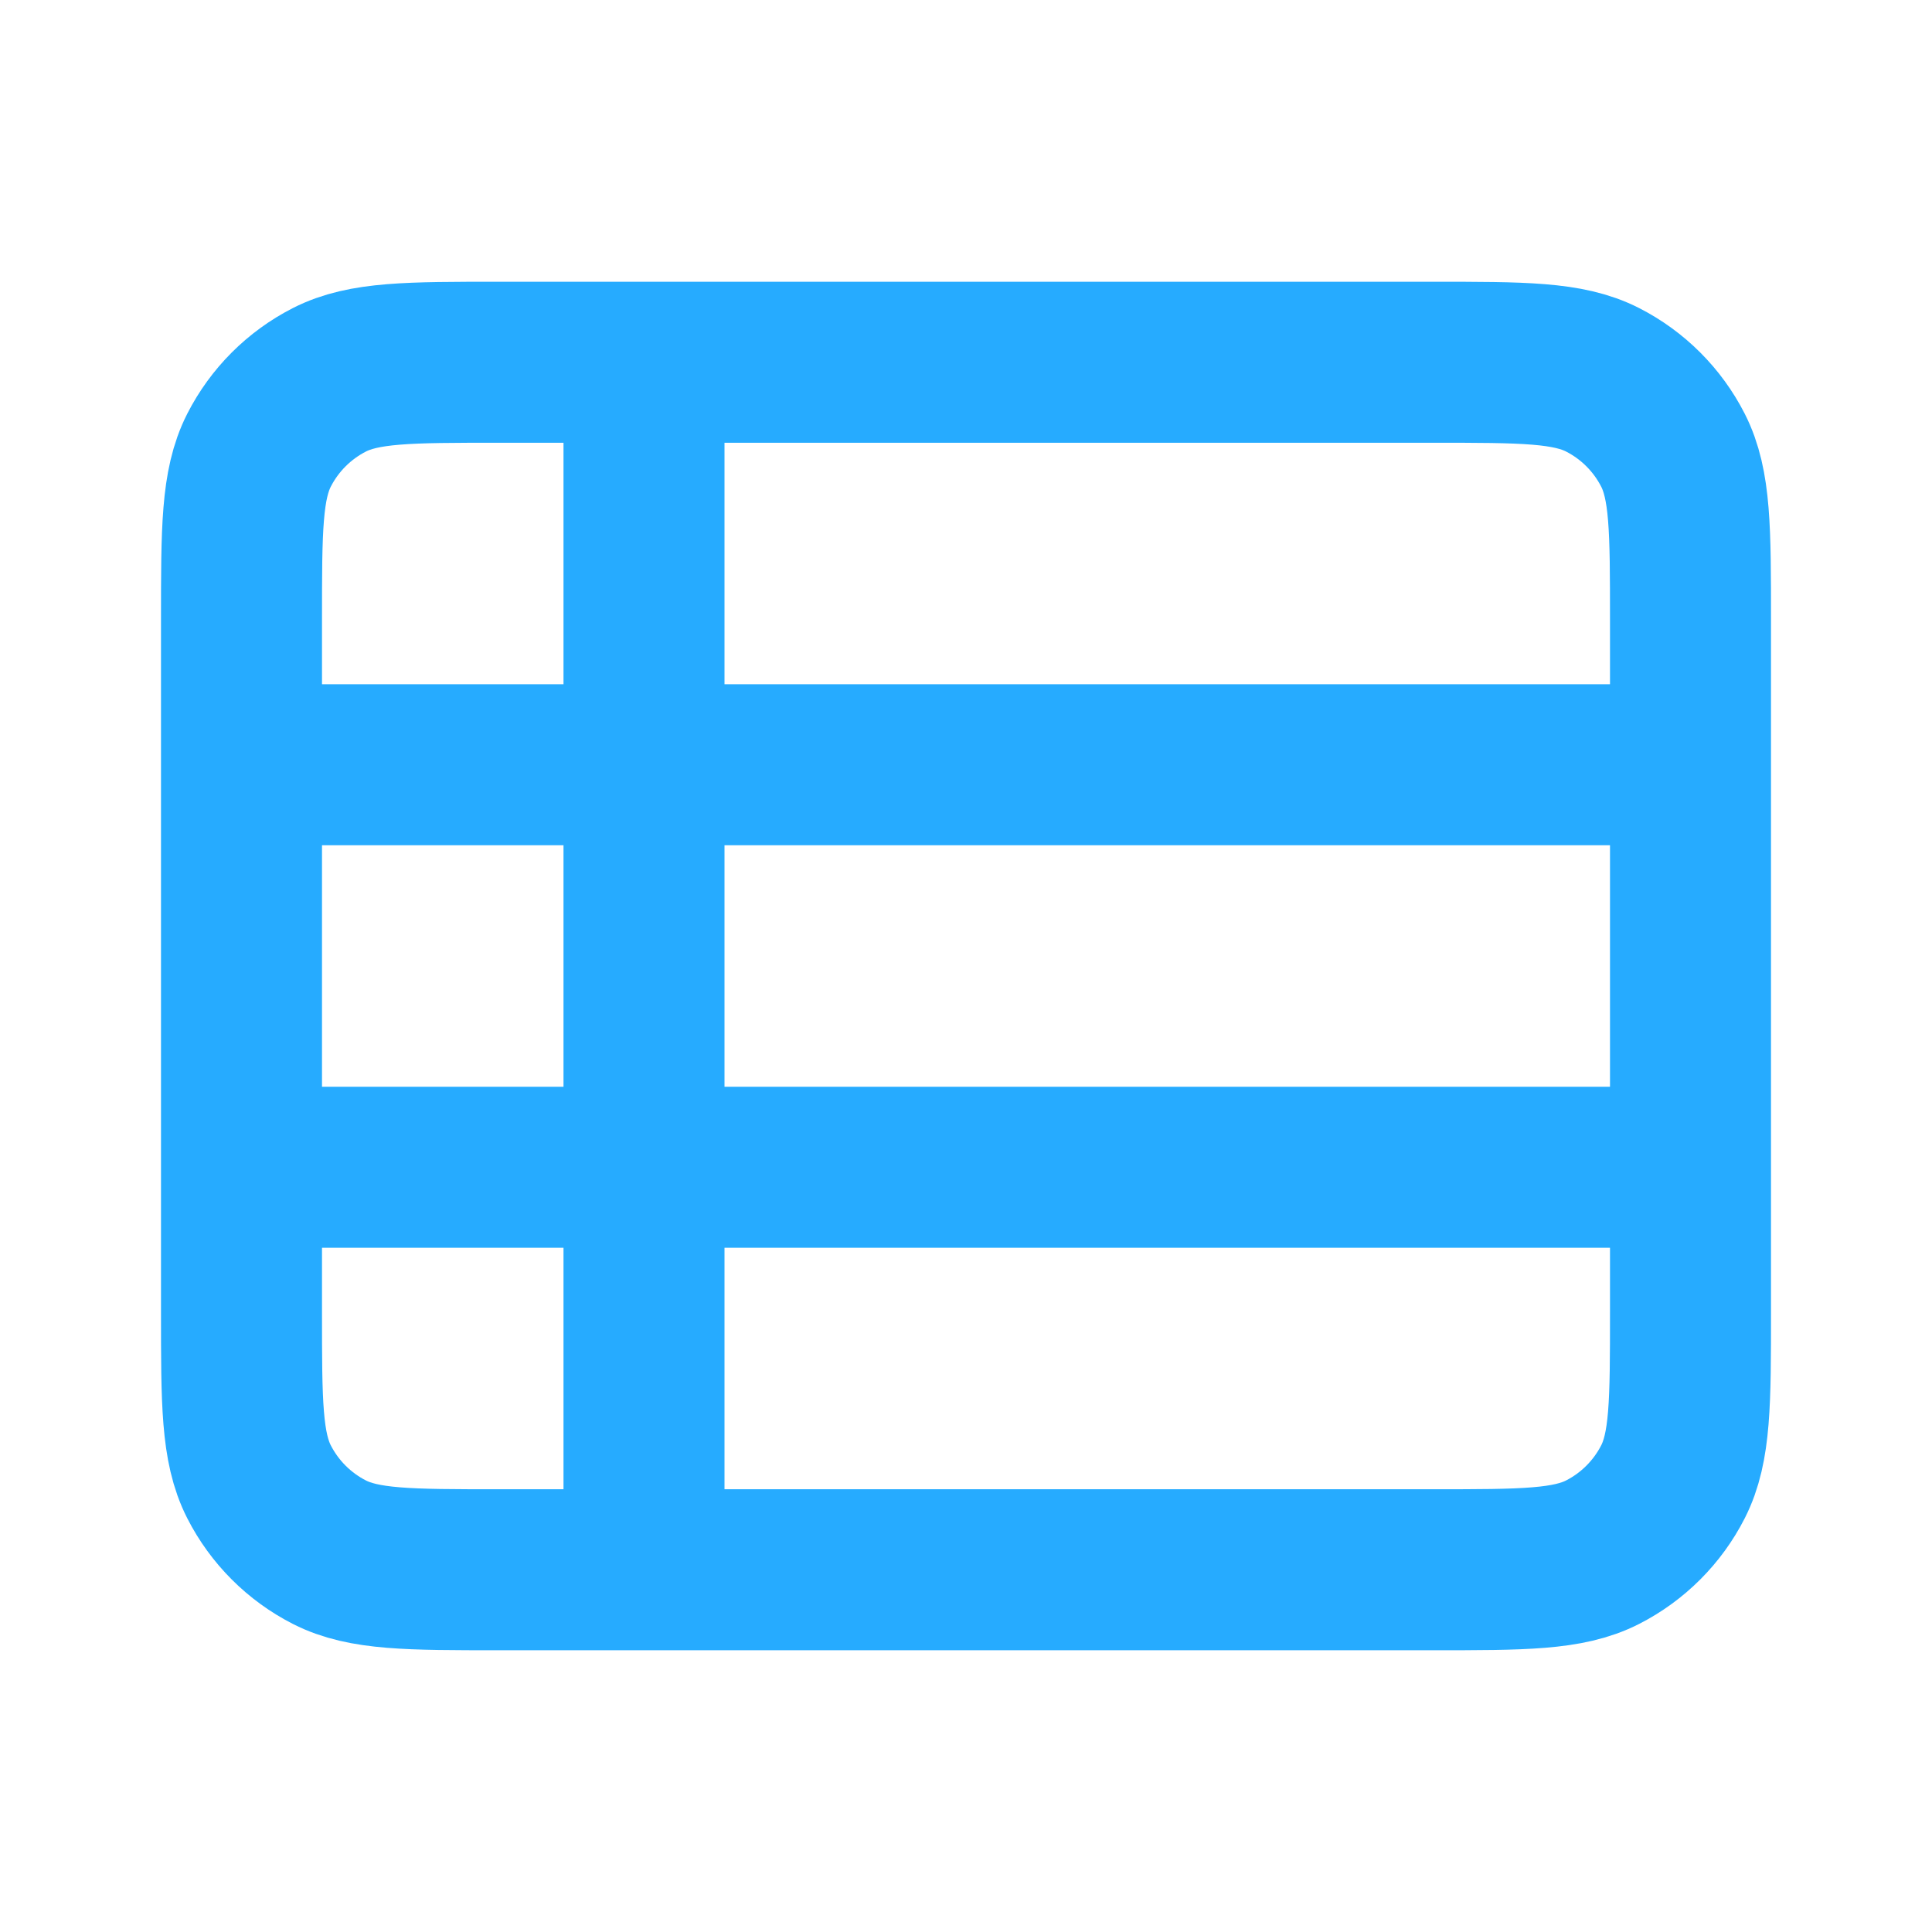 <svg fill="none" height="800" viewBox="0 0 24 24" width="800" xmlns="http://www.w3.org/2000/svg"><path d="m3 9.5h18m-18 5h18m-13-10v15m-1.8 0h11.6c1.12 0 1.68 0 2.108-.218.376-.192.682-.498.874-.874.218-.428.218-.988.218-2.108v-8.6c0-1.12 0-1.68-.218-2.108-.192-.376-.498-.682-.874-.874-.428-.218-.988-.218-2.108-.218h-11.6c-1.12 0-1.68 0-2.108.218-.376.192-.682.498-.874.874-.218.428-.218.988-.218 2.108v8.6c0 1.12 0 1.68.218 2.108.192.376.498.682.874.874.428.218.988.218 2.108.218z" stroke="#26abff" stroke-width="2"/></svg>